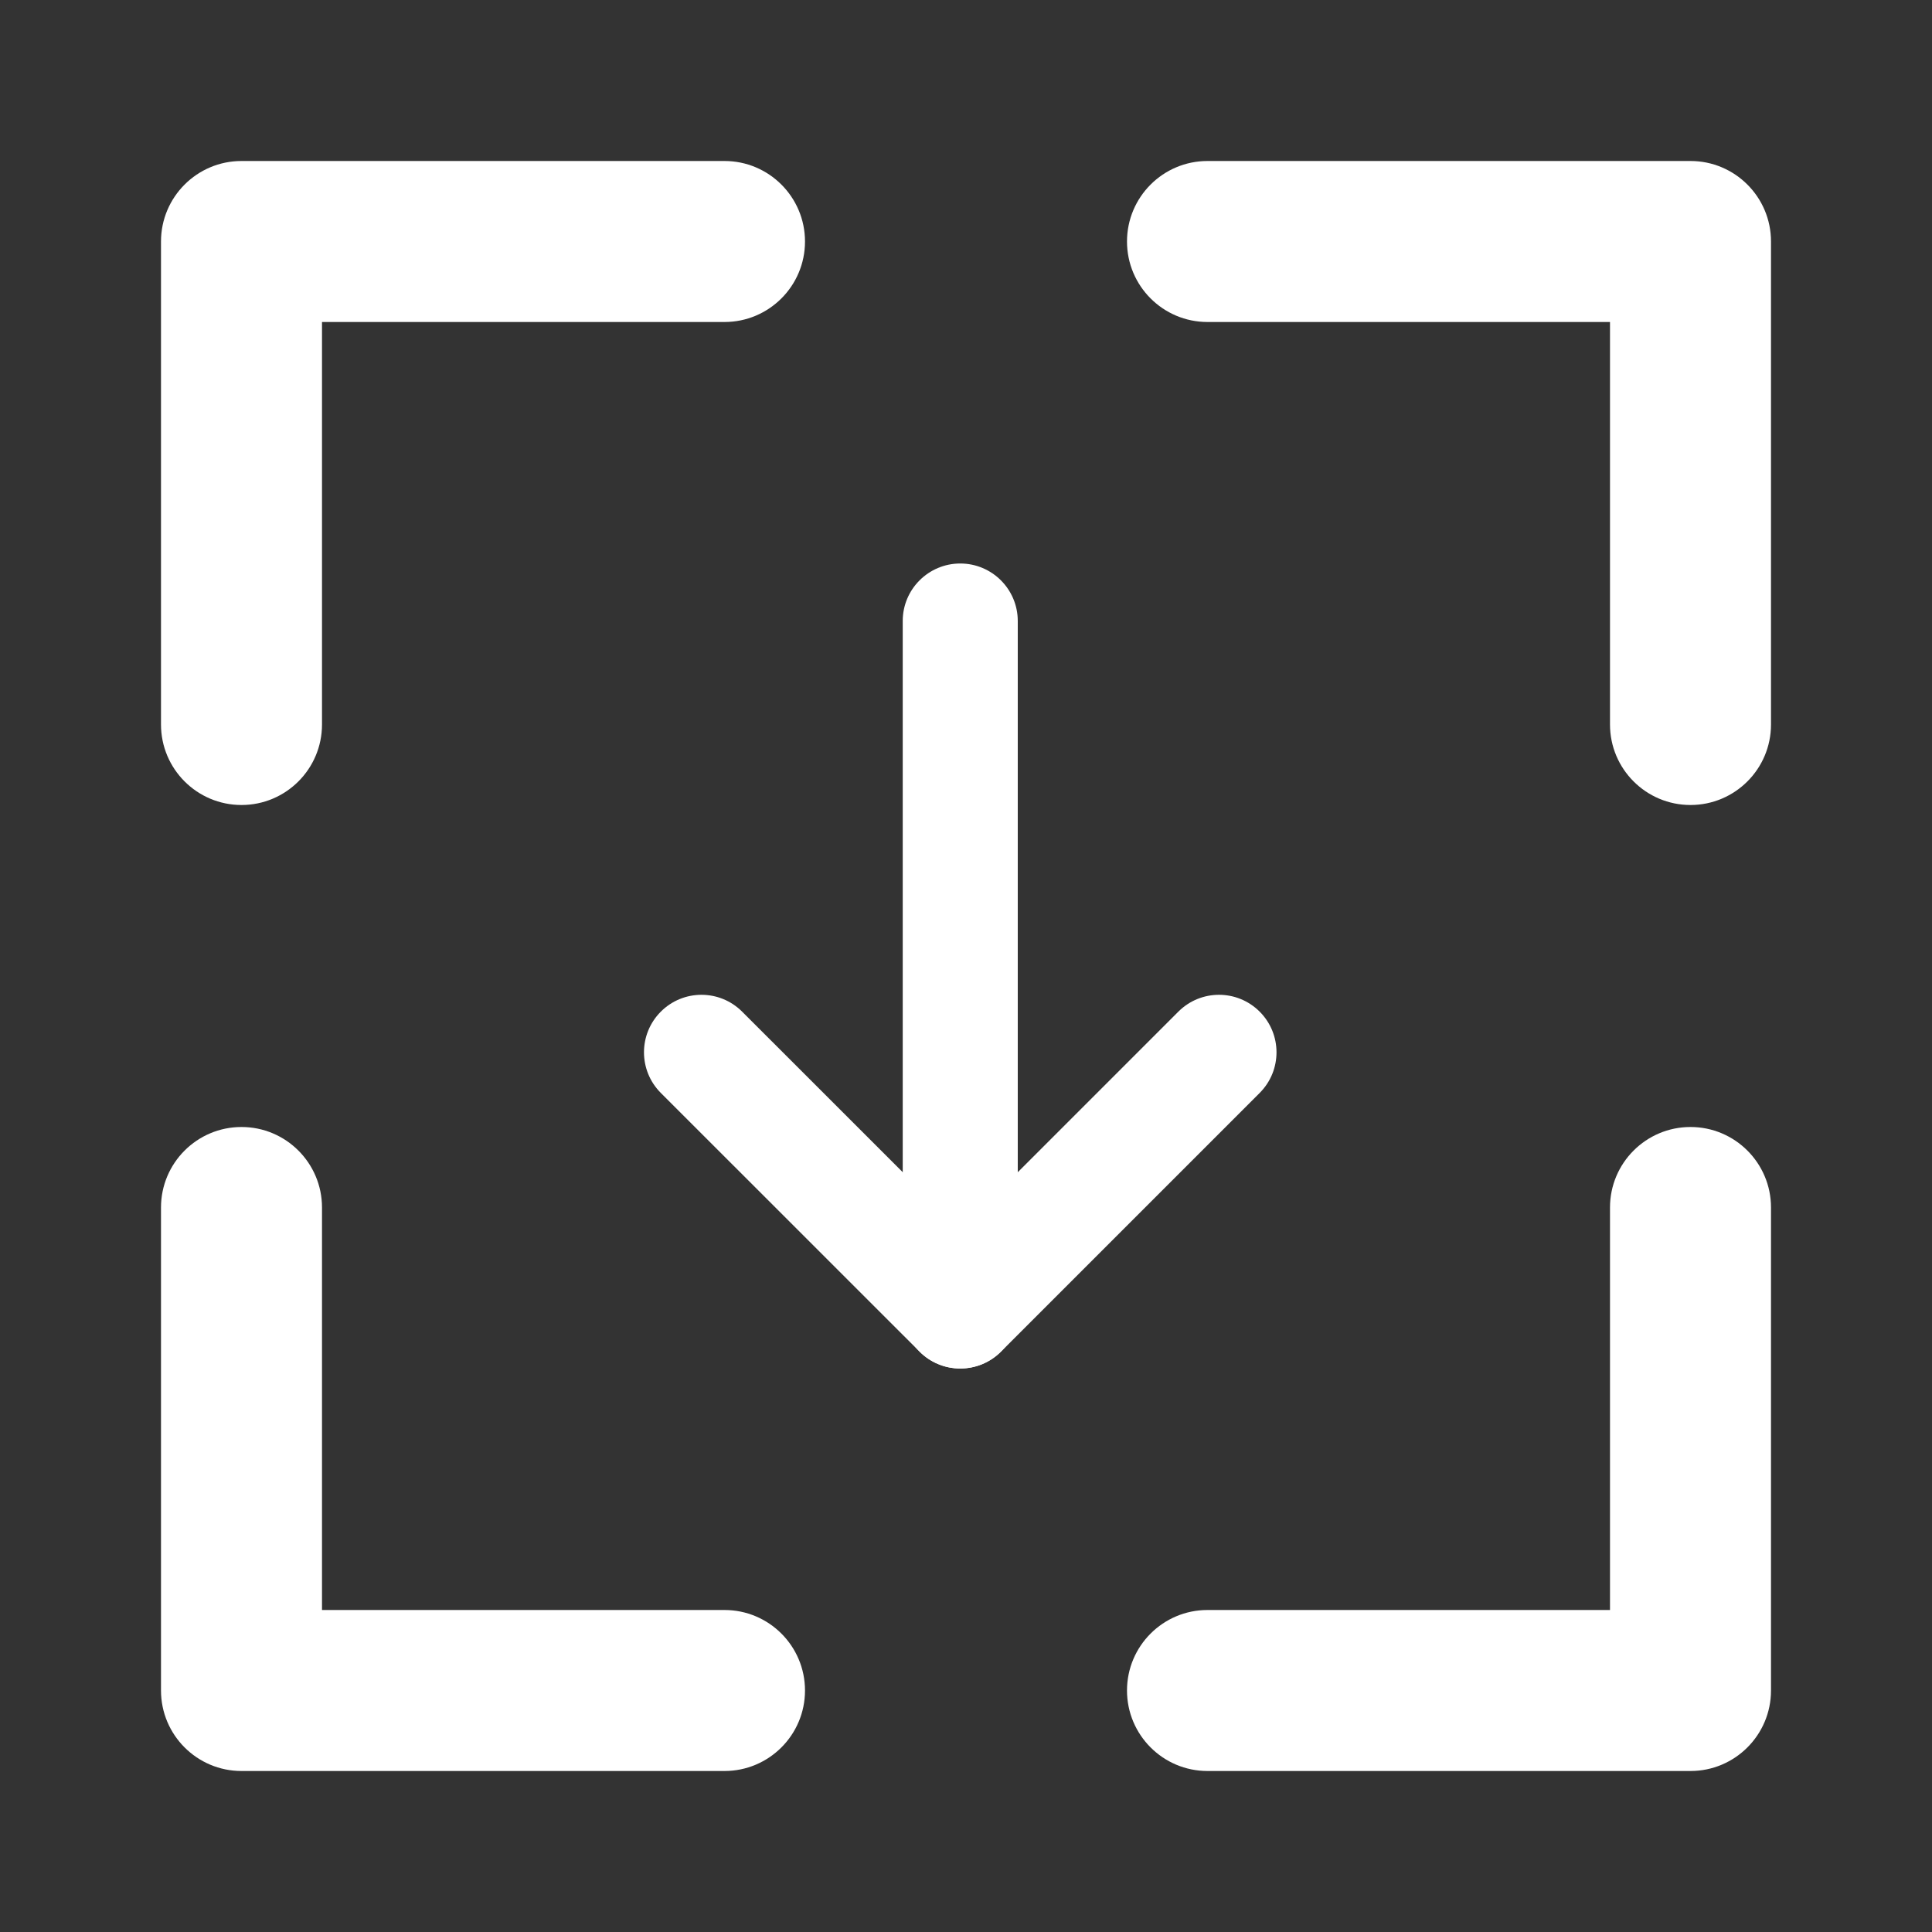 <svg width="24" height="24" viewBox="0 0 24 24" fill="none" xmlns="http://www.w3.org/2000/svg">
<rect x="0" y="0" width="24" height="24" fill="#333333" stroke="none"/>
<path fill-rule="evenodd" clip-rule="evenodd" d="M14 3C14 2.448 14.448 2 15 2H21C21.552 2 22 2.448 22 3V9C22 9.552 21.552 10 21 10C20.448 10 20 9.552 20 9V4H15C14.448 4 14 3.552 14 3ZM10 21C10 21.552 9.552 22 9 22H3C2.448 22 2 21.552 2 21V15C2 14.448 2.448 14 3 14C3.552 14 4 14.448 4 15L4 20H9C9.552 20 10 20.448 10 21ZM2 9C2 9.552 2.448 10 3 10C3.552 10 4 9.552 4 9L4 4L9 4C9.552 4 10 3.552 10 3C10 2.448 9.552 2 9 2H3C2.448 2 2 2.448 2 3V9ZM21 14C21.552 14 22 14.448 22 15V21C22 21.552 21.552 22 21 22H15C14.448 22 14 21.552 14 21C14 20.448 14.448 20 15 20H20V15C20 14.448 20.448 14 21 14Z" fill="white"/>
<path fill-rule="evenodd" clip-rule="evenodd" d="M11.929 7C12.323 7 12.643 7.32 12.643 7.714L12.643 16.286C12.643 16.68 12.323 17 11.929 17C11.534 17 11.214 16.68 11.214 16.286L11.214 7.714C11.214 7.32 11.534 7 11.929 7Z" fill="white"/>
<path fill-rule="evenodd" clip-rule="evenodd" d="M8.209 12.567C8.488 12.288 8.94 12.288 9.219 12.567L11.929 15.276L14.638 12.567C14.917 12.288 15.369 12.288 15.648 12.567C15.927 12.846 15.927 13.298 15.648 13.577L12.434 16.791C12.155 17.07 11.702 17.07 11.424 16.791L8.209 13.577C7.93 13.298 7.93 12.846 8.209 12.567Z" fill="white"/>
</svg>
